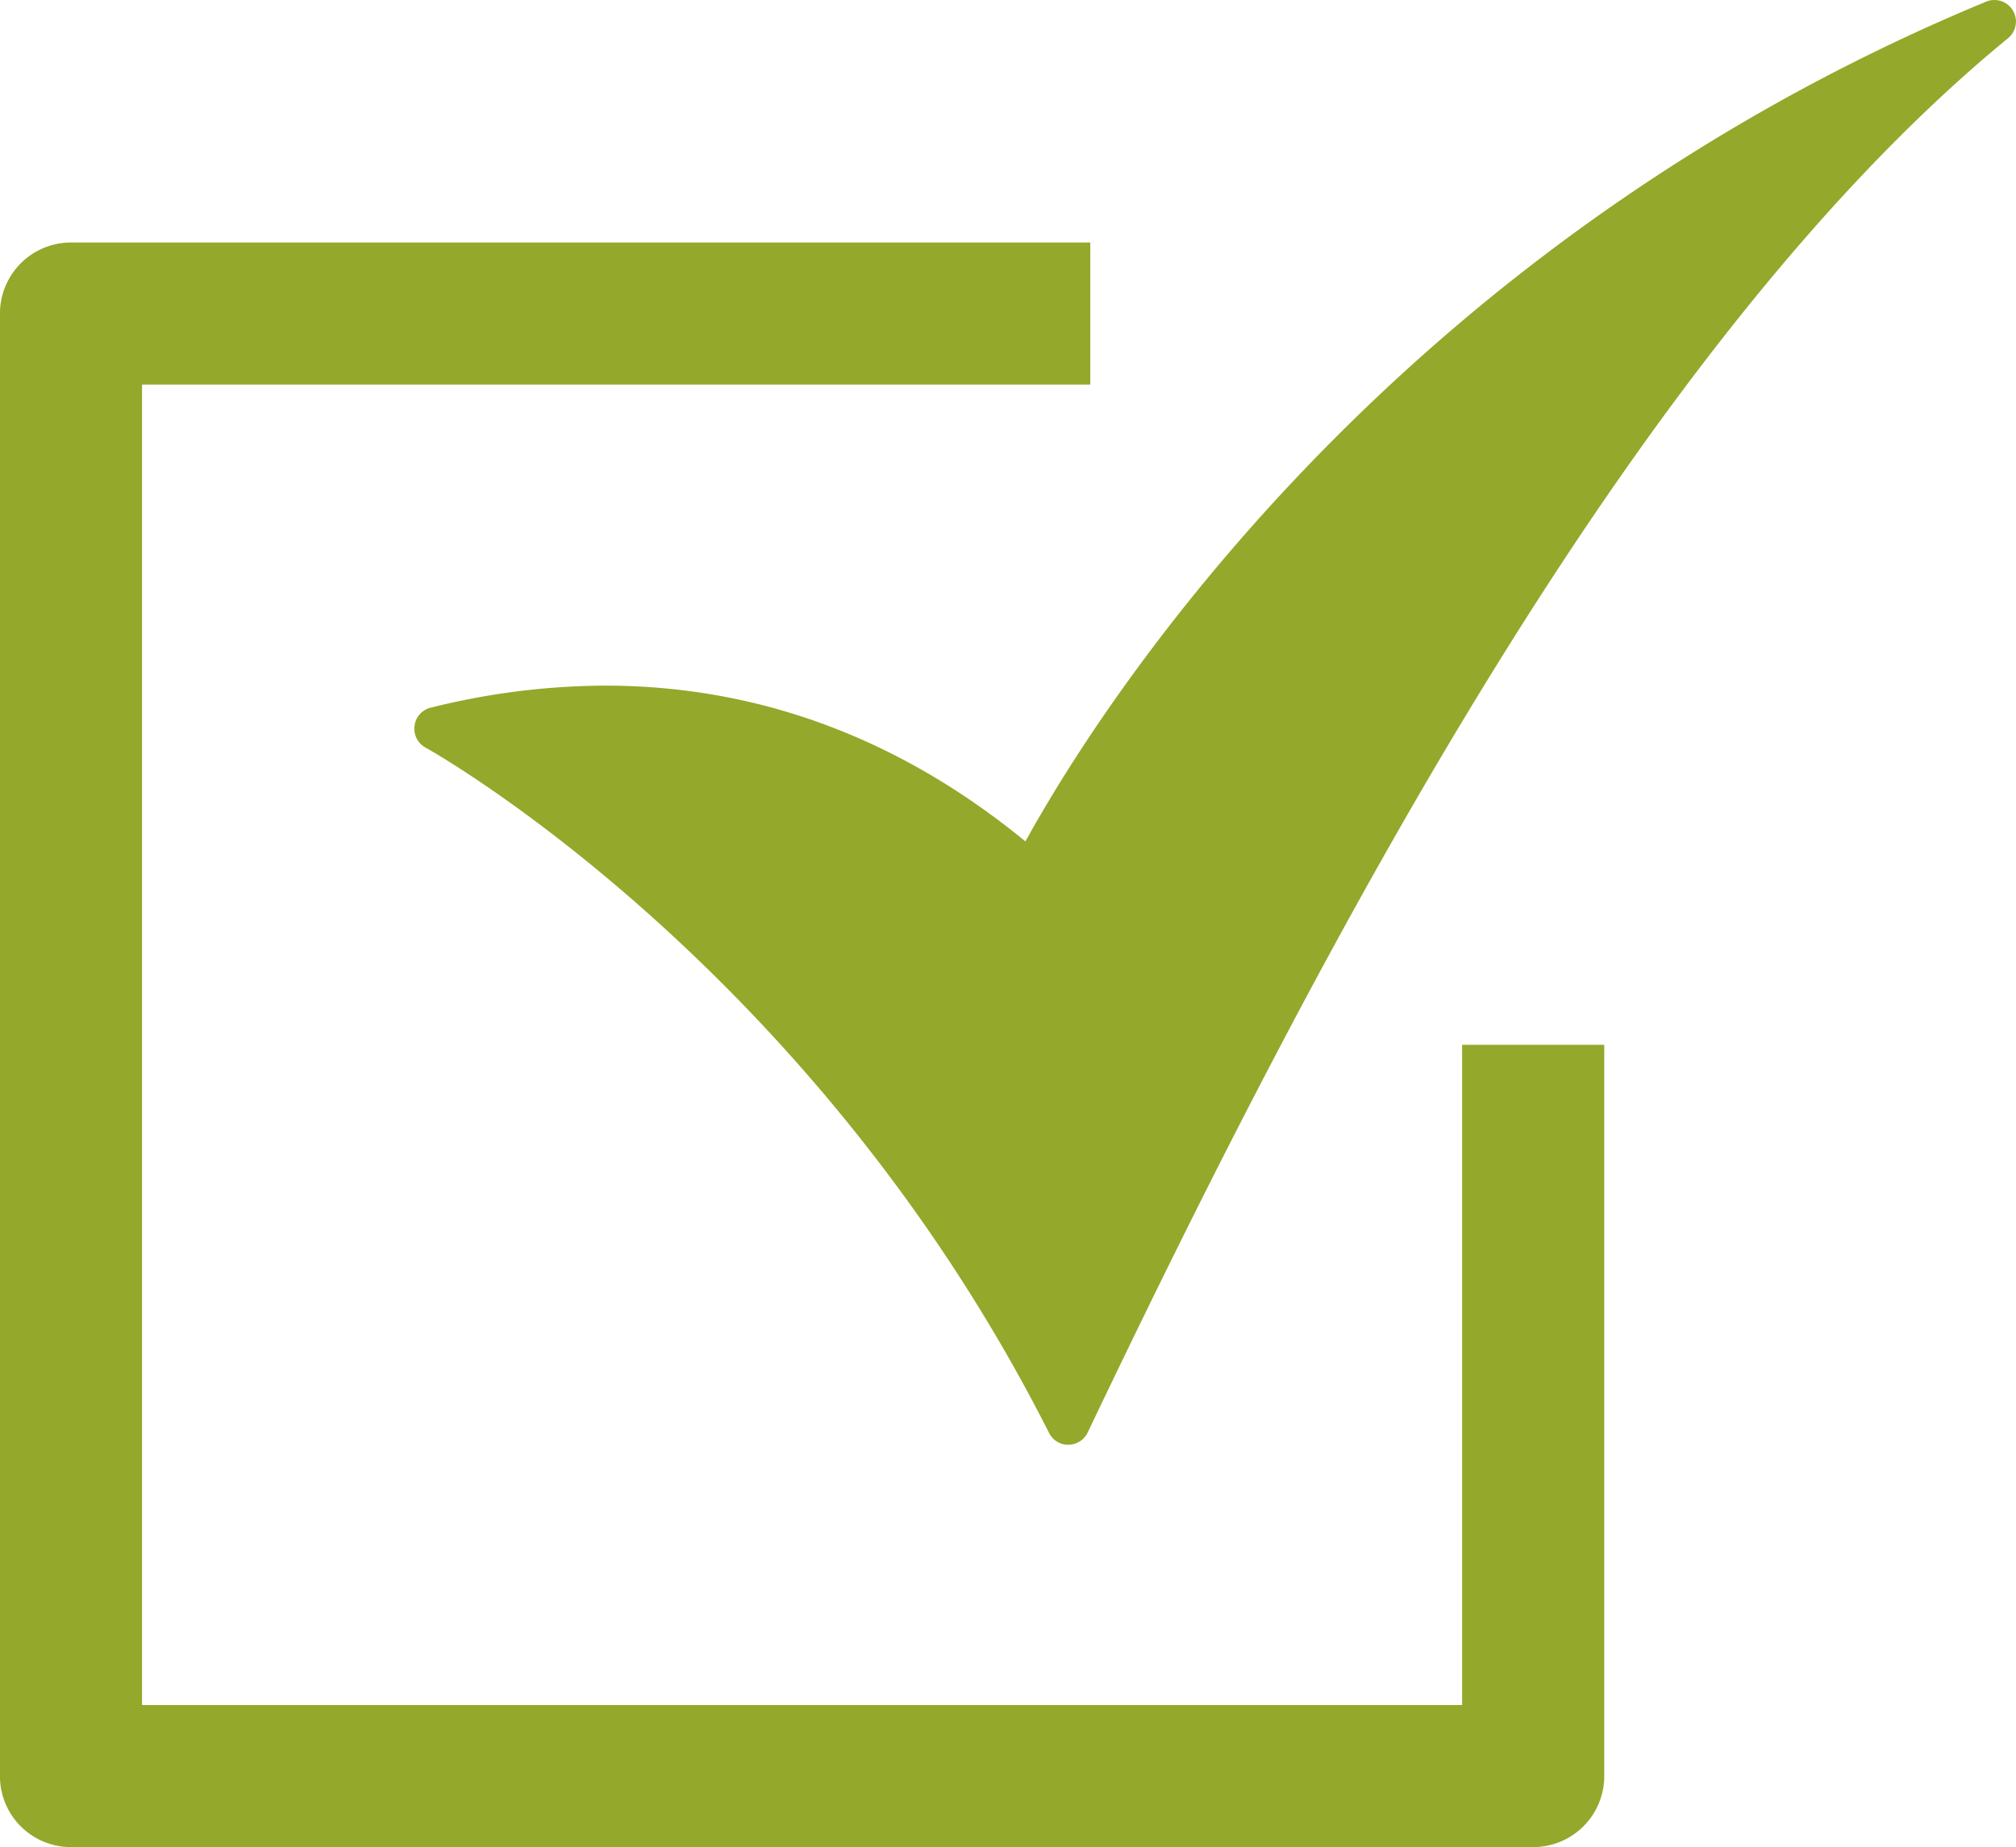 <svg xmlns="http://www.w3.org/2000/svg" xmlns:xlink="http://www.w3.org/1999/xlink" viewBox="0 0 999.97 916.02"><defs><style>.cls-1{fill:none;}.cls-2{clip-path:url(#clip-path);}.cls-3{fill:#94a82b;}</style><clipPath id="clip-path" transform="translate(-0.02 0.02)"><rect class="cls-1" width="1000" height="915.99"></rect></clipPath></defs><g id="Ebene_2" data-name="Ebene 2"><g id="Ebene_1-2" data-name="Ebene 1"><g class="cls-2"><path class="cls-3" d="M529.88,716.47a10.58,10.58,0,0,1-9.52-5.89C402.42,477.48,213,371.72,211.06,370.72a10.67,10.67,0,0,1-5.42-10.78,10.55,10.55,0,0,1,8-9A361.29,361.29,0,0,1,300.09,340c75.94,0,146.05,26,208.56,77.26C541.79,357,684.93,125.06,985.24.77a10.68,10.68,0,0,1,10.84,18.12C811.73,170,655.23,467.83,539.54,710.38a10.75,10.75,0,0,1-9.52,6.09Z" transform="translate(-0.02 0.02)"></path><path class="cls-3" d="M760.5,916H35.21A35.18,35.18,0,0,1,0,880.74V155.51a35.23,35.23,0,0,1,35.19-35.26H540.83V190.7H70.47V845.55H725.25V518.12h70.51V880.74A35.24,35.24,0,0,1,760.5,916" transform="translate(-0.02 0.02)"></path></g></g></g></svg>